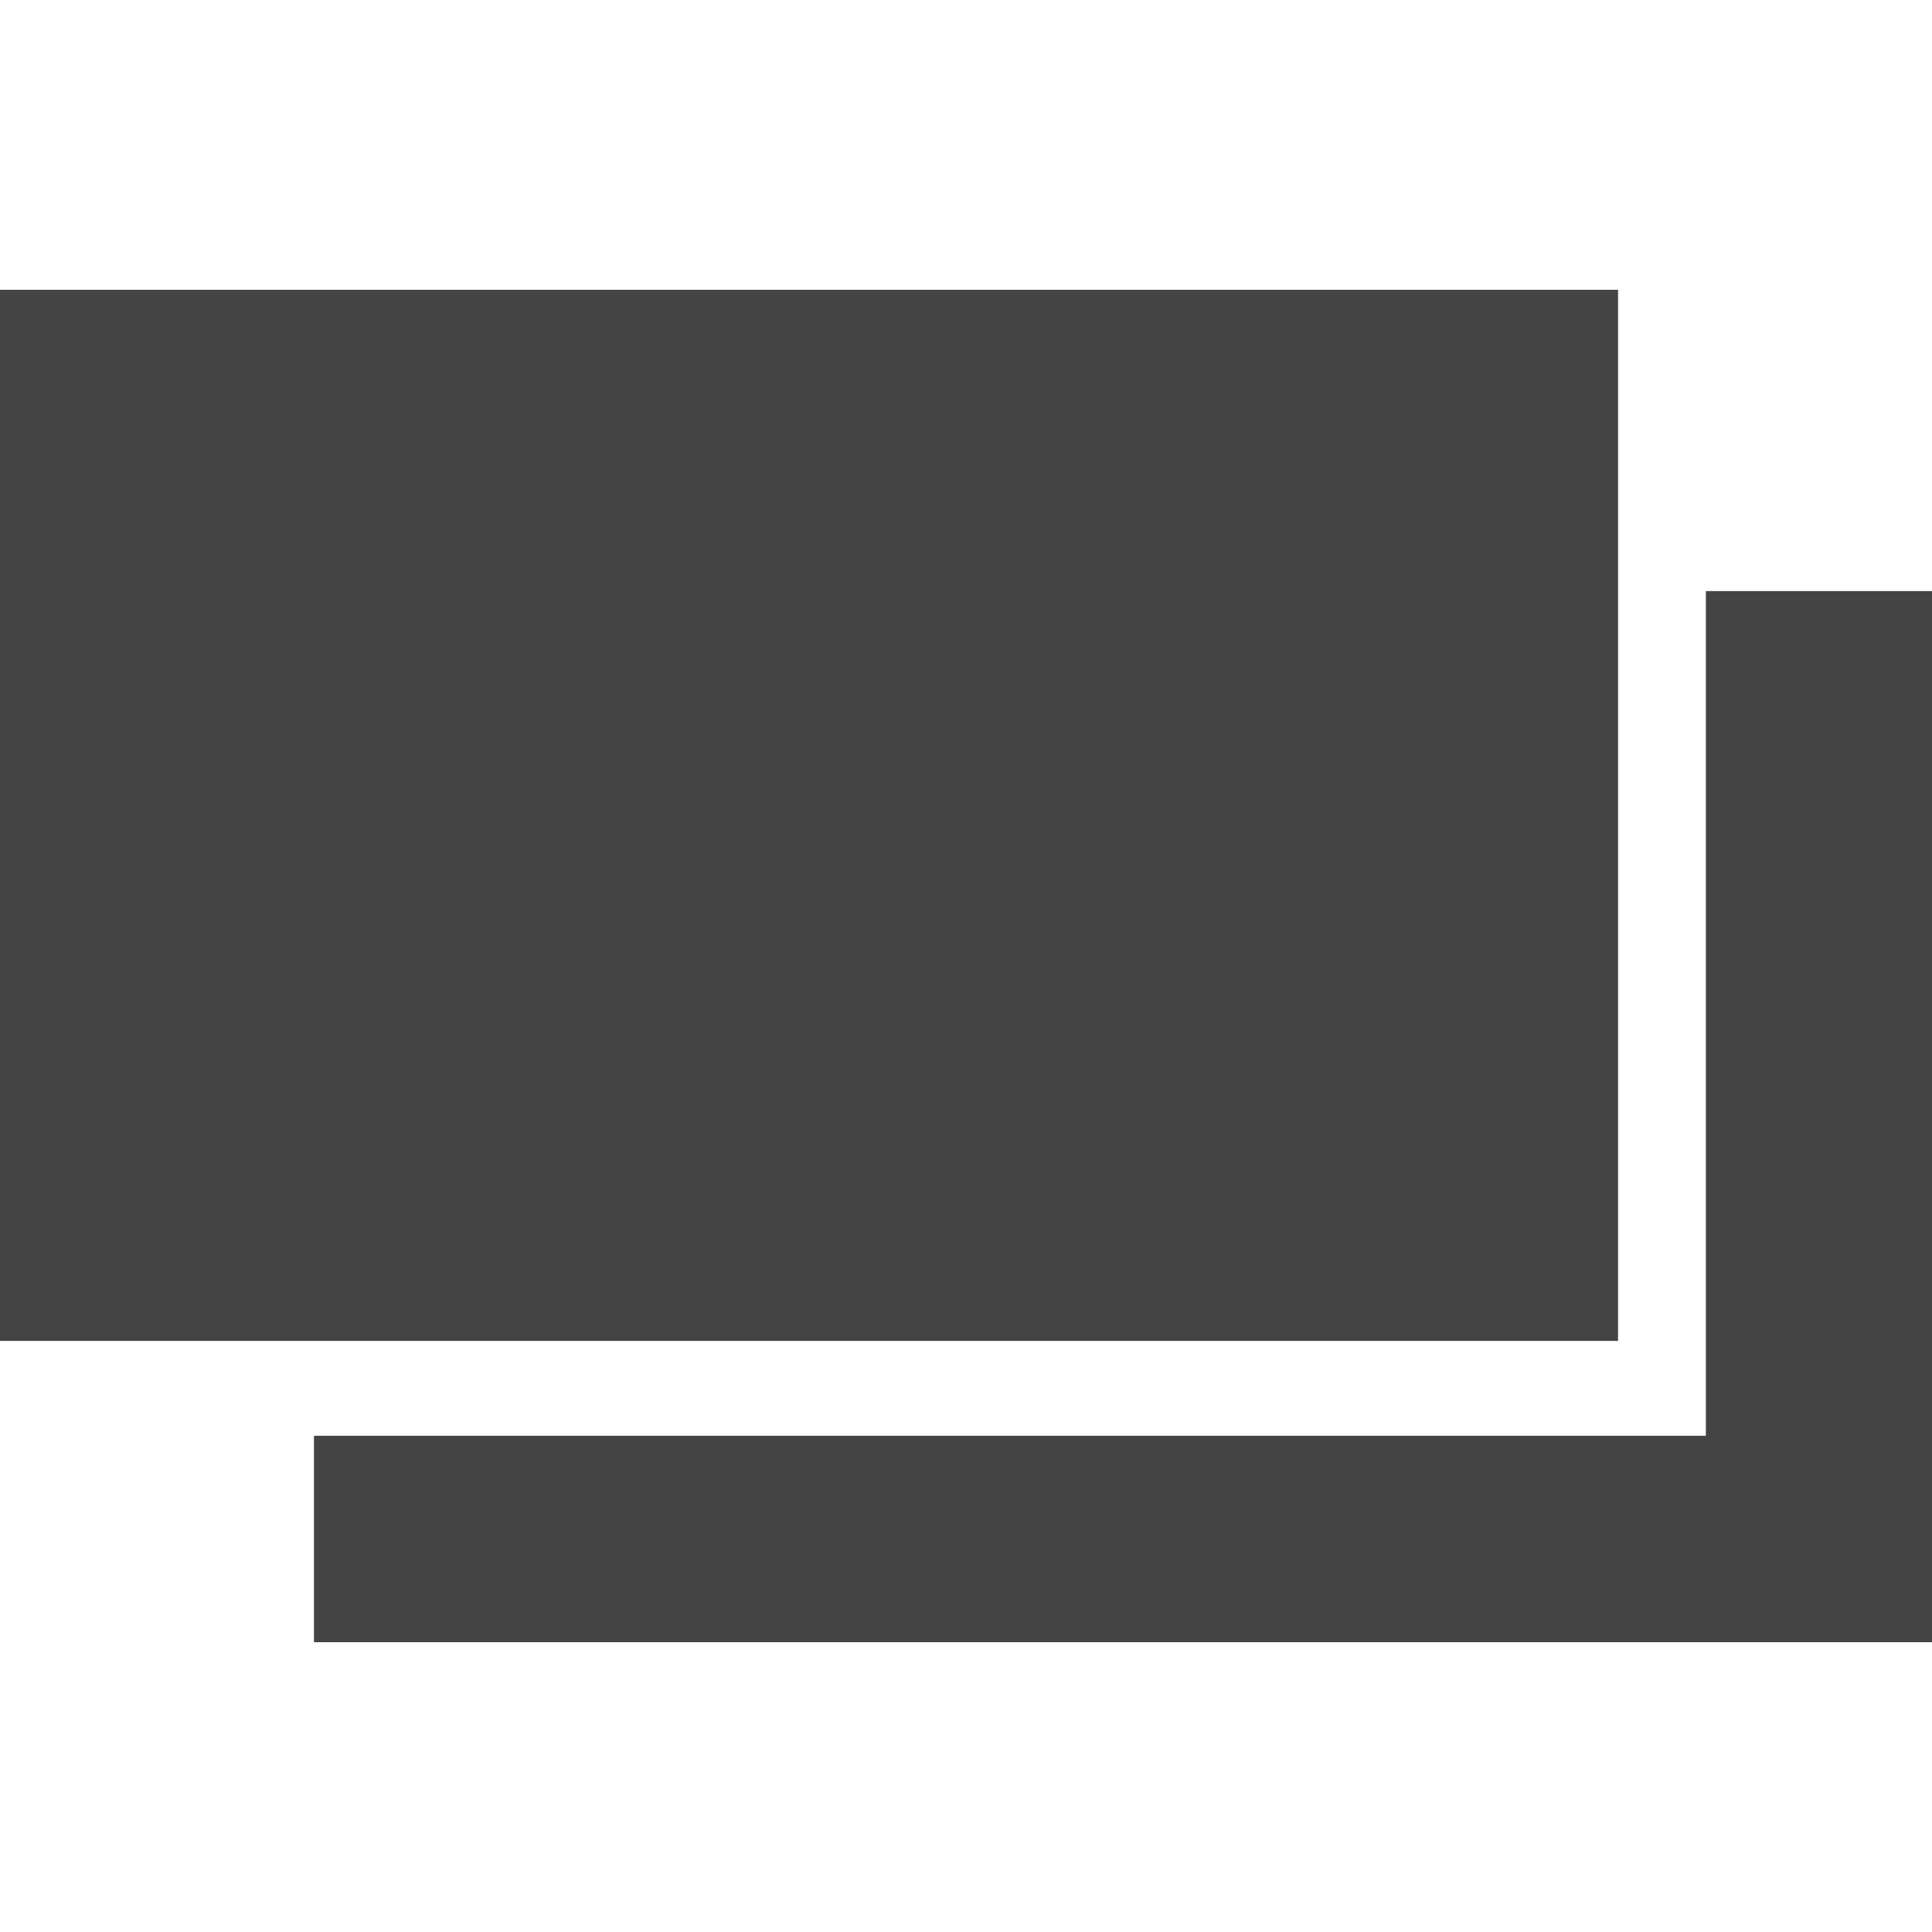 <svg xmlns="http://www.w3.org/2000/svg" width="20" height="20" viewBox="0 0 20 20">
  <g id="LCD-1" transform="translate(-3135 -141)">
    <rect id="Rectangle_46" data-name="Rectangle 46" width="20" height="20" transform="translate(3135 141)" fill="rgba(255,255,255,0)"/>
    <path id="LCD-1-2" data-name="LCD-1" d="M56,93.881V83H72.75V93.881ZM59.25,97V94.863H73.659V86.119H76V97Z" transform="translate(3079 61)" fill="#444"/>
  </g>
</svg>
